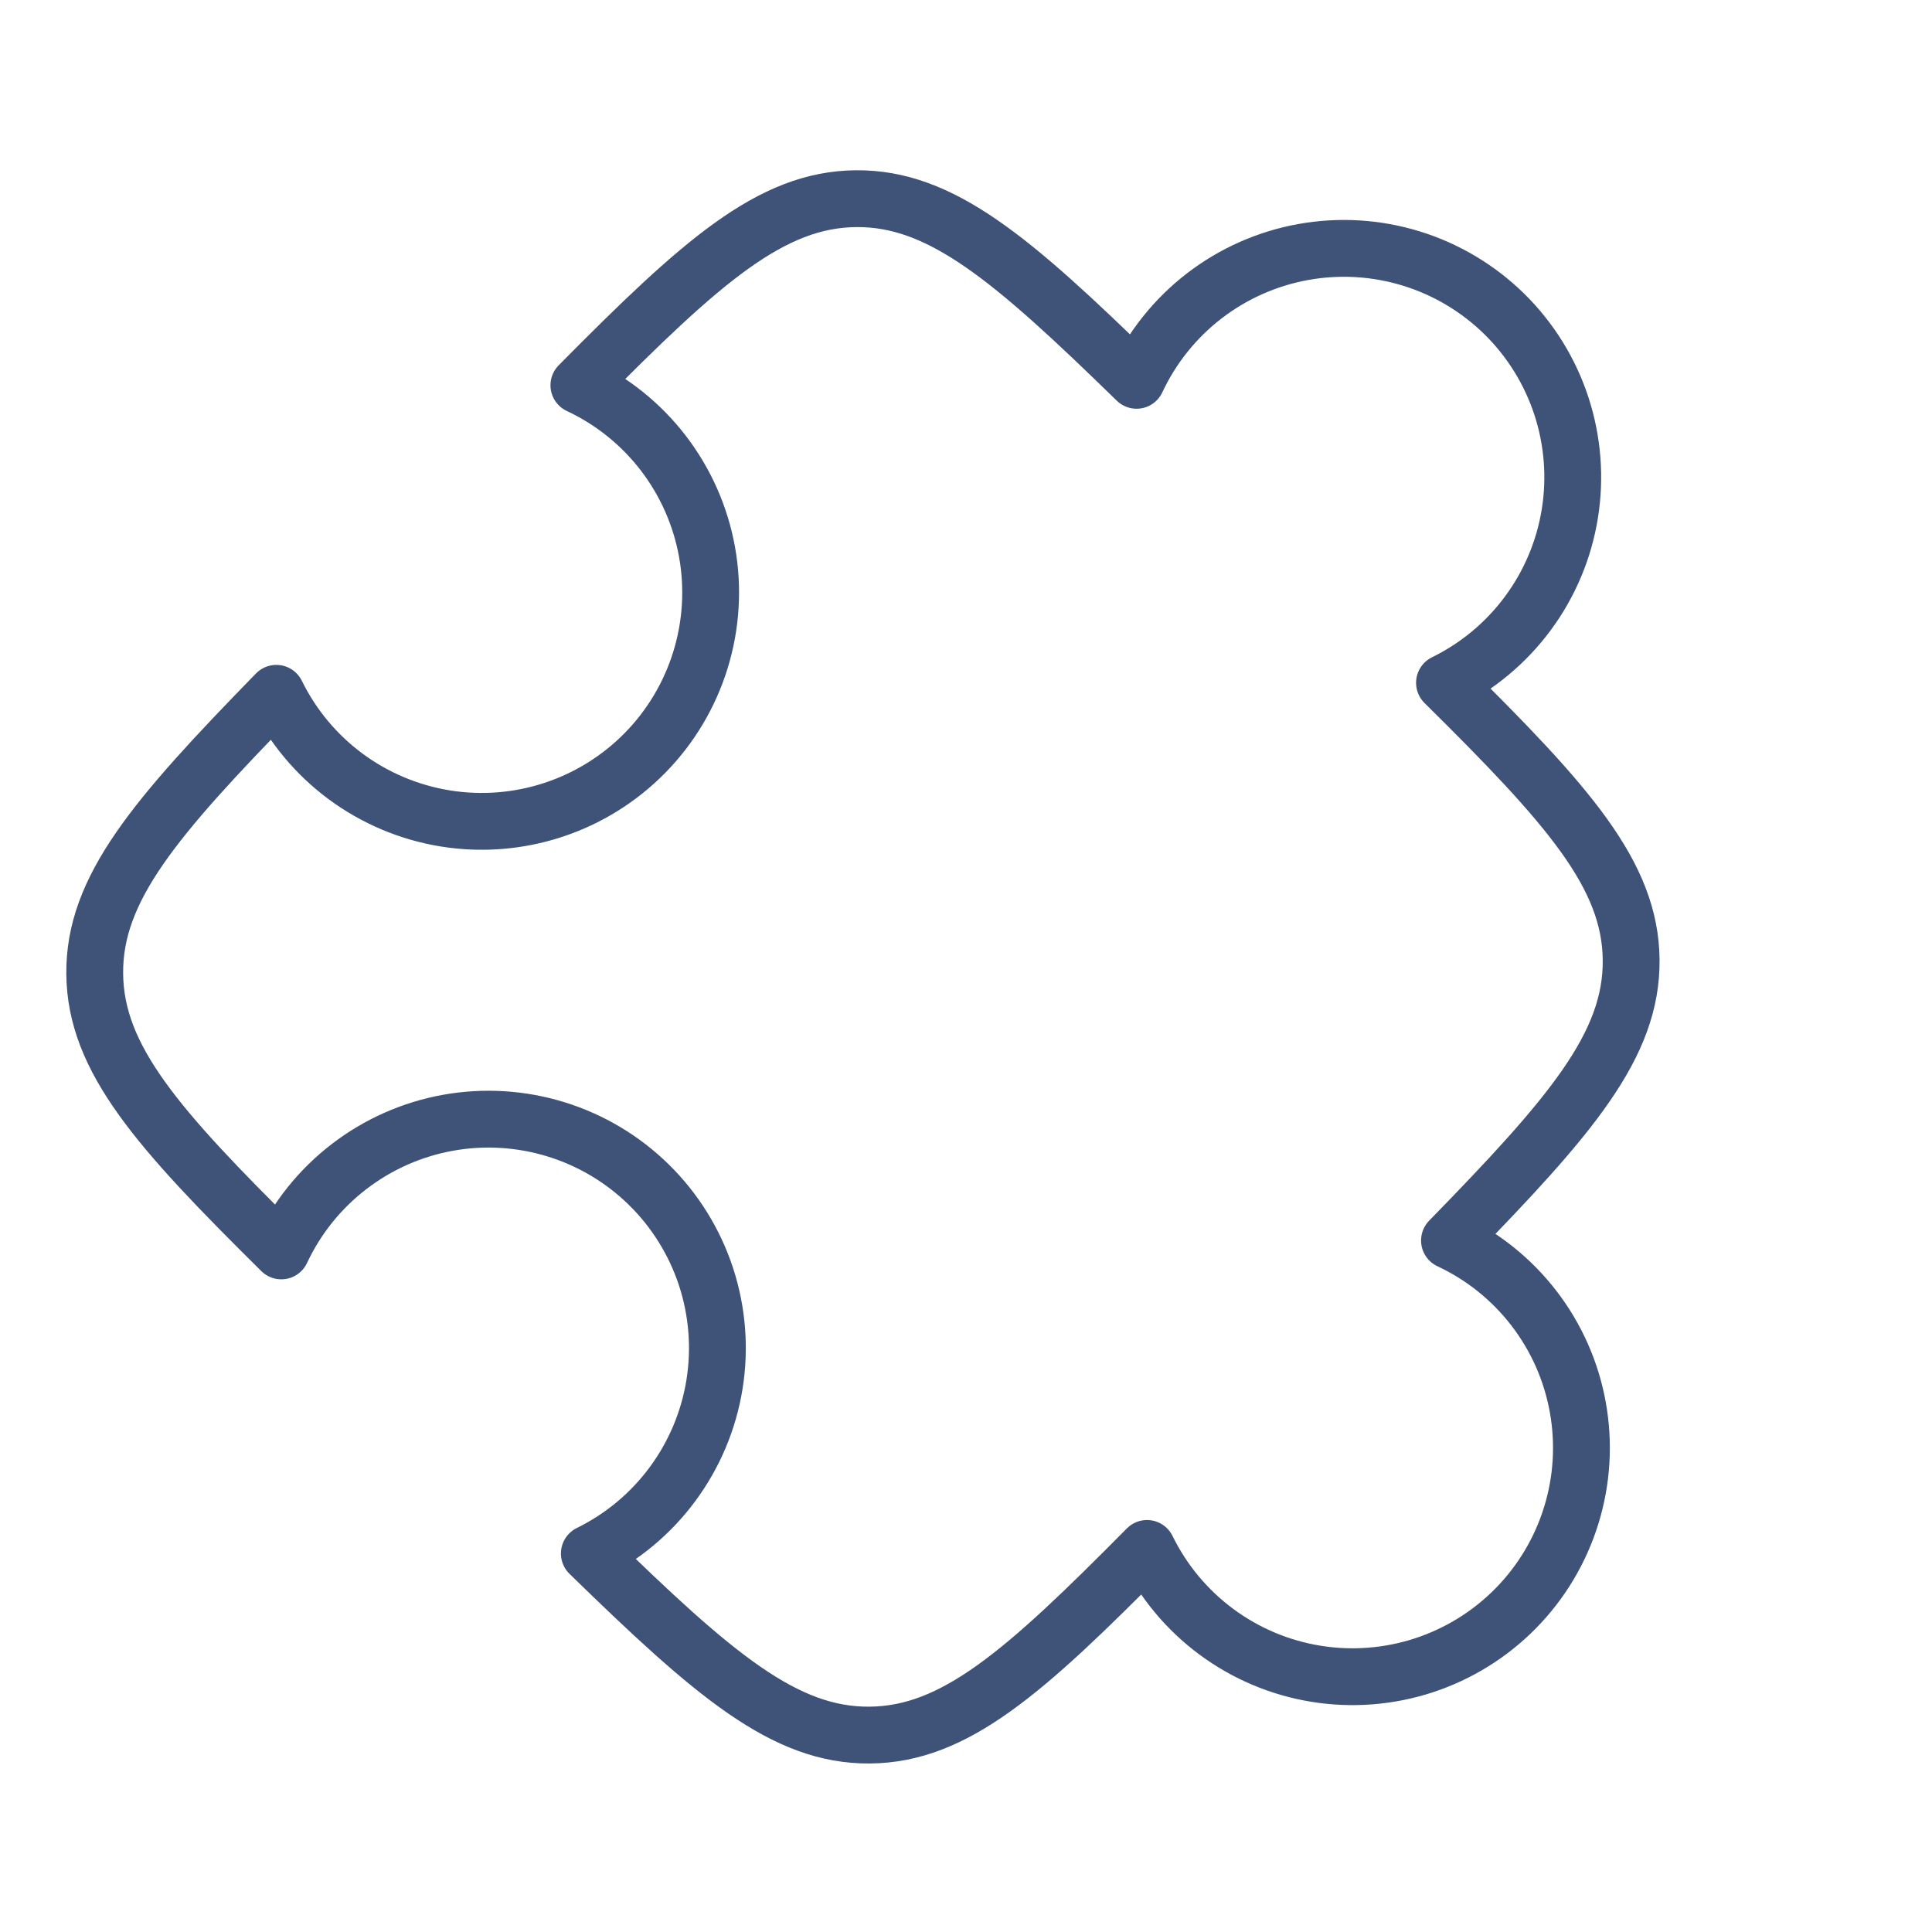 <svg width="68" height="68" viewBox="0 0 68 68" fill="none" xmlns="http://www.w3.org/2000/svg">
<g clip-path="url(#clip0_1_1492)">
<path d="M50.841 24.032C51.998 23.466 53.003 22.63 53.77 21.595C54.538 20.561 55.046 19.357 55.252 18.085C55.458 16.814 55.356 15.511 54.955 14.287C54.554 13.063 53.864 11.953 52.946 11.05C52.026 10.148 50.904 9.478 49.673 9.099C48.442 8.72 47.138 8.641 45.87 8.87C44.602 9.099 43.408 9.628 42.387 10.414C41.366 11.2 40.549 12.219 40.004 13.386C35.612 9.102 33.122 6.966 30.13 6.993C27.138 7.019 24.688 9.2 20.375 13.56C21.541 14.106 22.559 14.924 23.344 15.945C24.128 16.966 24.657 18.16 24.885 19.427C25.113 20.694 25.034 21.998 24.654 23.228C24.275 24.458 23.606 25.58 22.704 26.498C21.801 27.417 20.692 28.106 19.469 28.507C18.245 28.909 16.944 29.011 15.672 28.806C14.401 28.6 13.198 28.093 12.163 27.327C11.129 26.561 10.293 25.558 9.726 24.402C5.444 28.792 3.307 31.281 3.334 34.273C3.361 37.265 5.541 39.715 9.901 44.028C10.447 42.862 11.265 41.844 12.286 41.06C13.307 40.275 14.501 39.746 15.768 39.518C17.035 39.29 18.339 39.369 19.569 39.749C20.8 40.128 21.921 40.797 22.84 41.7C23.758 42.602 24.447 43.711 24.849 44.934C25.25 46.158 25.352 47.46 25.147 48.731C24.942 50.002 24.434 51.205 23.668 52.24C22.902 53.275 21.899 54.111 20.743 54.678C25.133 58.96 27.622 61.096 30.614 61.069C33.606 61.043 36.057 58.862 40.371 54.5C40.938 55.657 41.773 56.662 42.808 57.429C43.843 58.197 45.046 58.705 46.318 58.911C47.589 59.117 48.892 59.015 50.116 58.614C51.34 58.212 52.45 57.523 53.353 56.604C54.256 55.685 54.925 54.563 55.304 53.332C55.684 52.101 55.762 50.797 55.533 49.529C55.305 48.261 54.775 47.067 53.989 46.046C53.203 45.025 52.184 44.208 51.017 43.662C55.301 39.27 57.437 36.781 57.411 33.789C57.386 30.795 55.203 28.346 50.841 24.032Z" stroke="#3F5278" stroke-width="2" stroke-linecap="round" stroke-linejoin="round"/>
</g>
<defs>
<clipPath id="clip0_1_1492">
<rect width="68" height="68" fill="white"/>
</clipPath>
</defs>
</svg>
